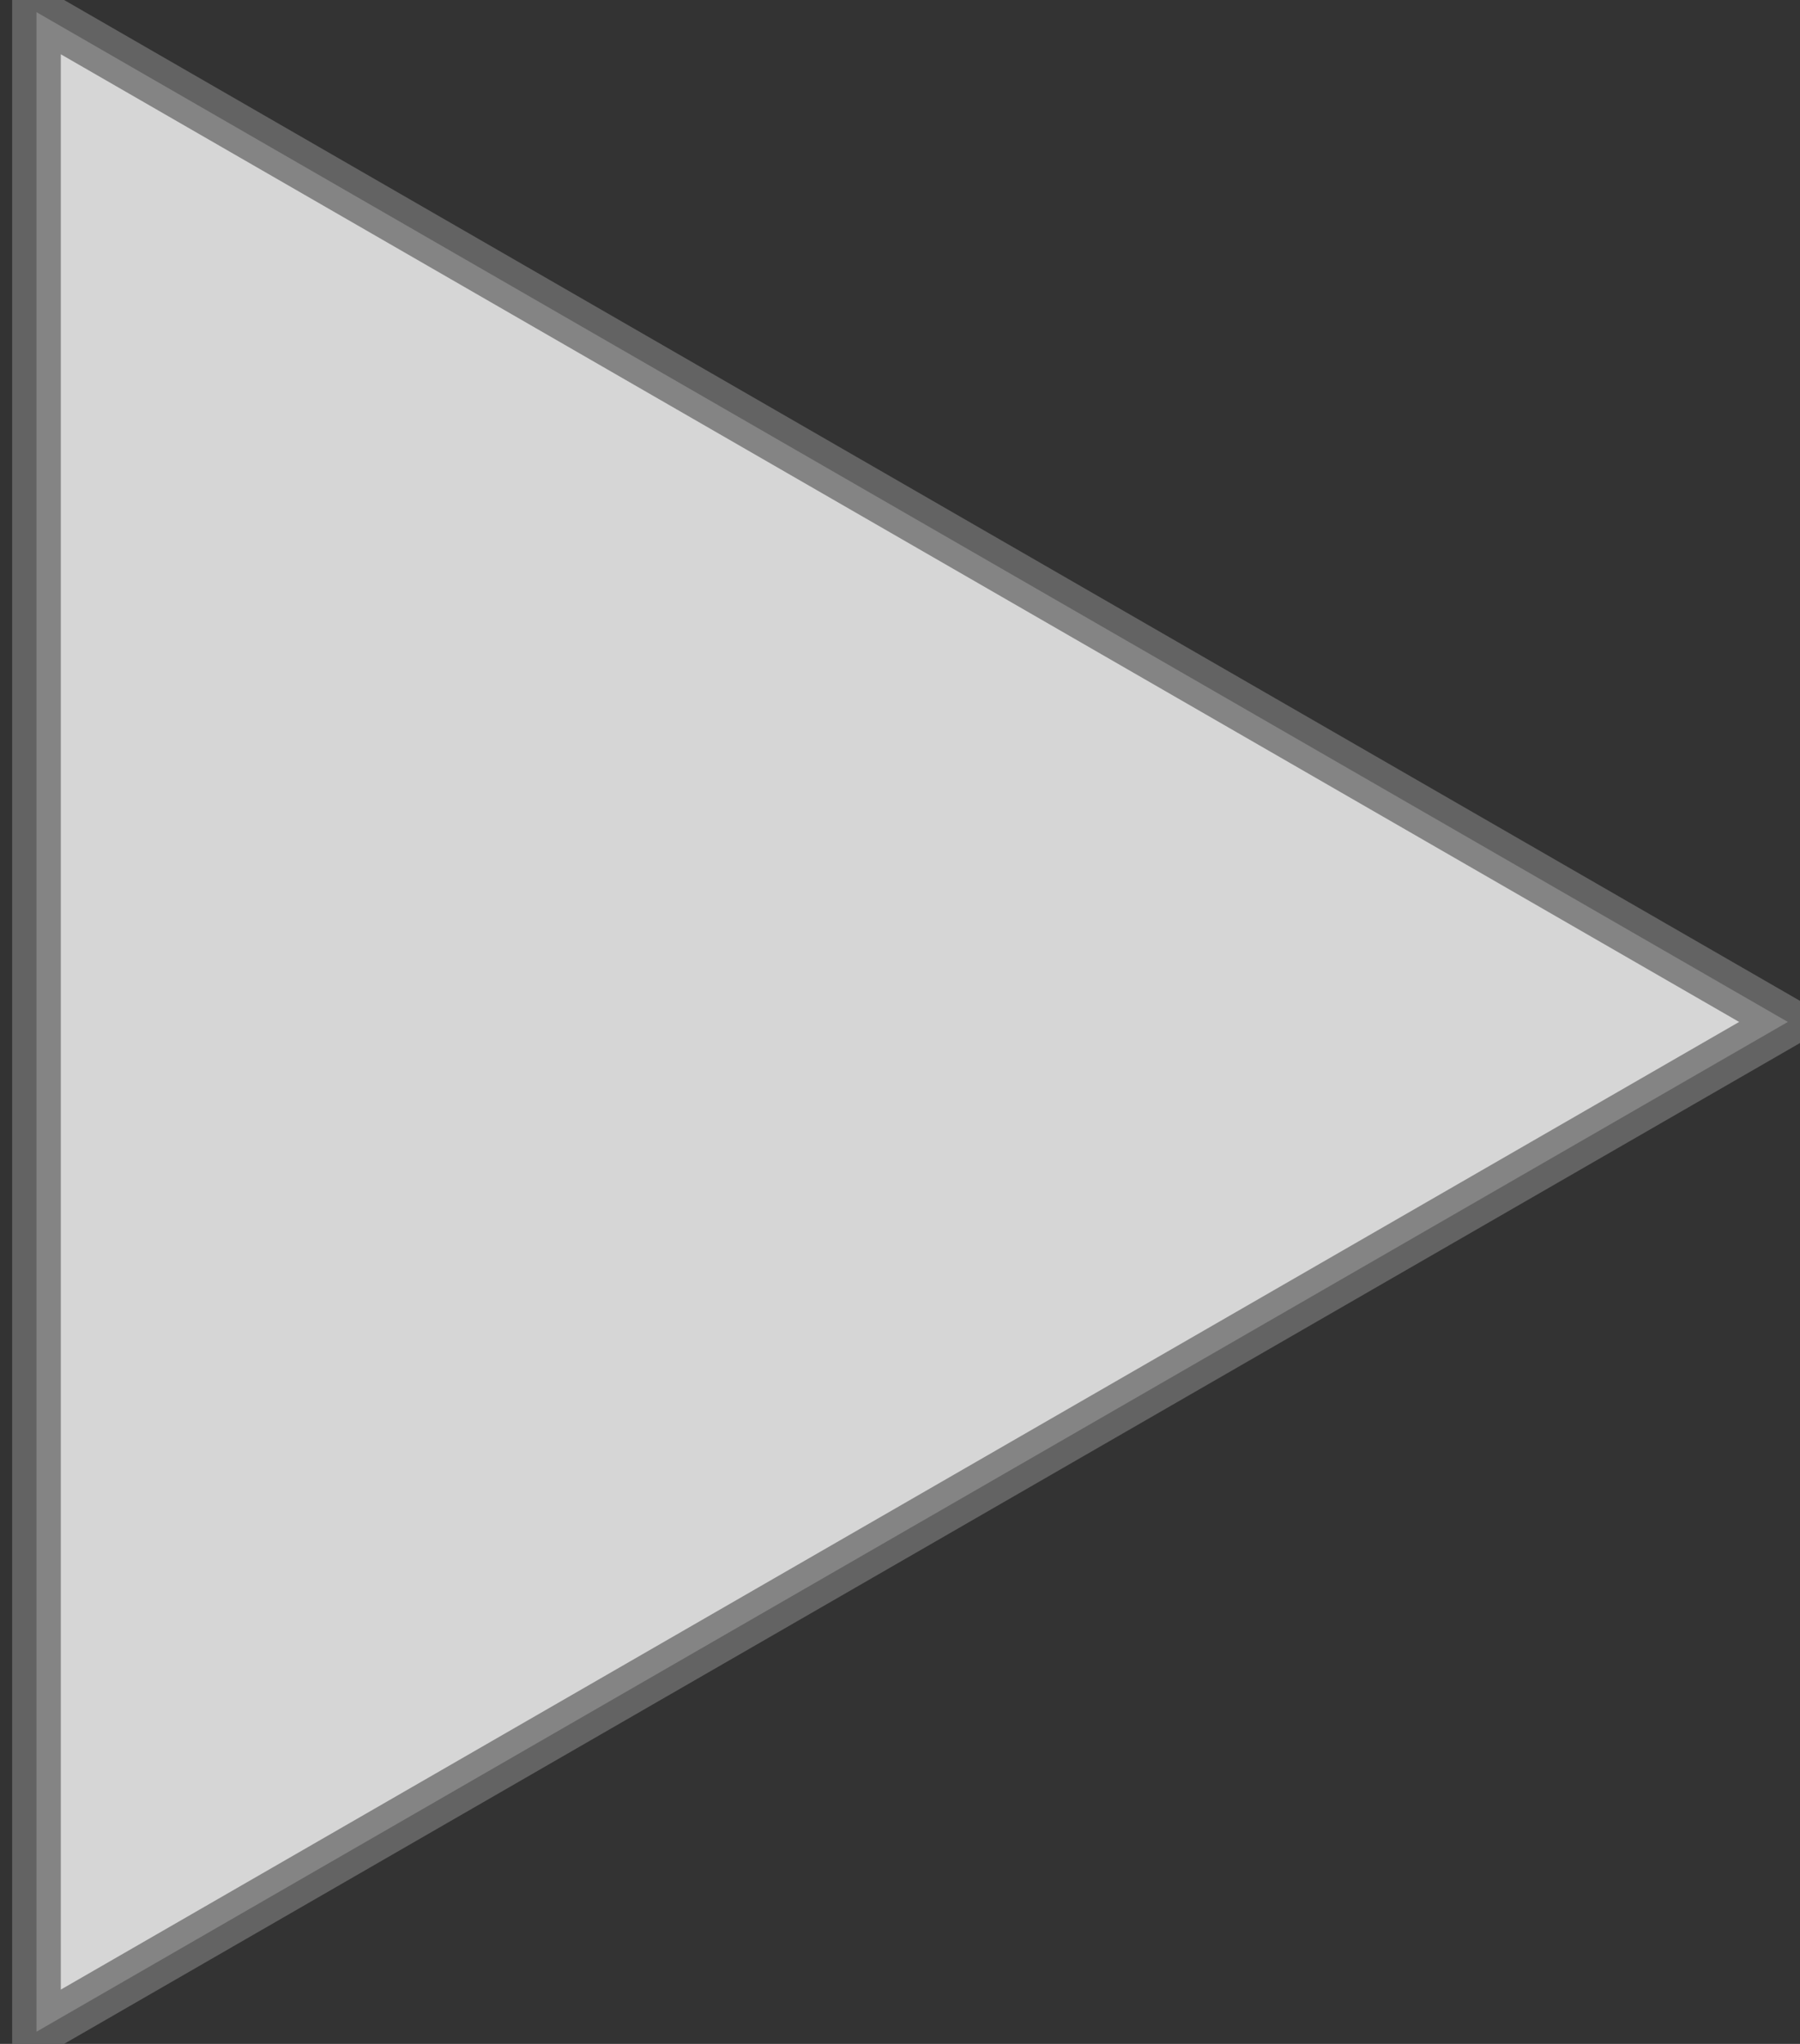<svg version="1.2" xmlns="http://www.w3.org/2000/svg" viewBox="0 0 74 84" width="74" height="84"><rect x="0" y="0" width="74" height="84" fill="#333333" stroke="none"/><defs><clipPath clipPathUnits="userSpaceOnUse" id="cp1"><path d="m-1336-1138h1920v1834h-1920z"/></clipPath></defs><style>.a{opacity:.8;fill:#fff;stroke:#707070;stroke-width:2}</style><g clip-path="url(#cp1)"><path class="a" d="m73.5 42l-72 41.5v-83z"/></g></svg>